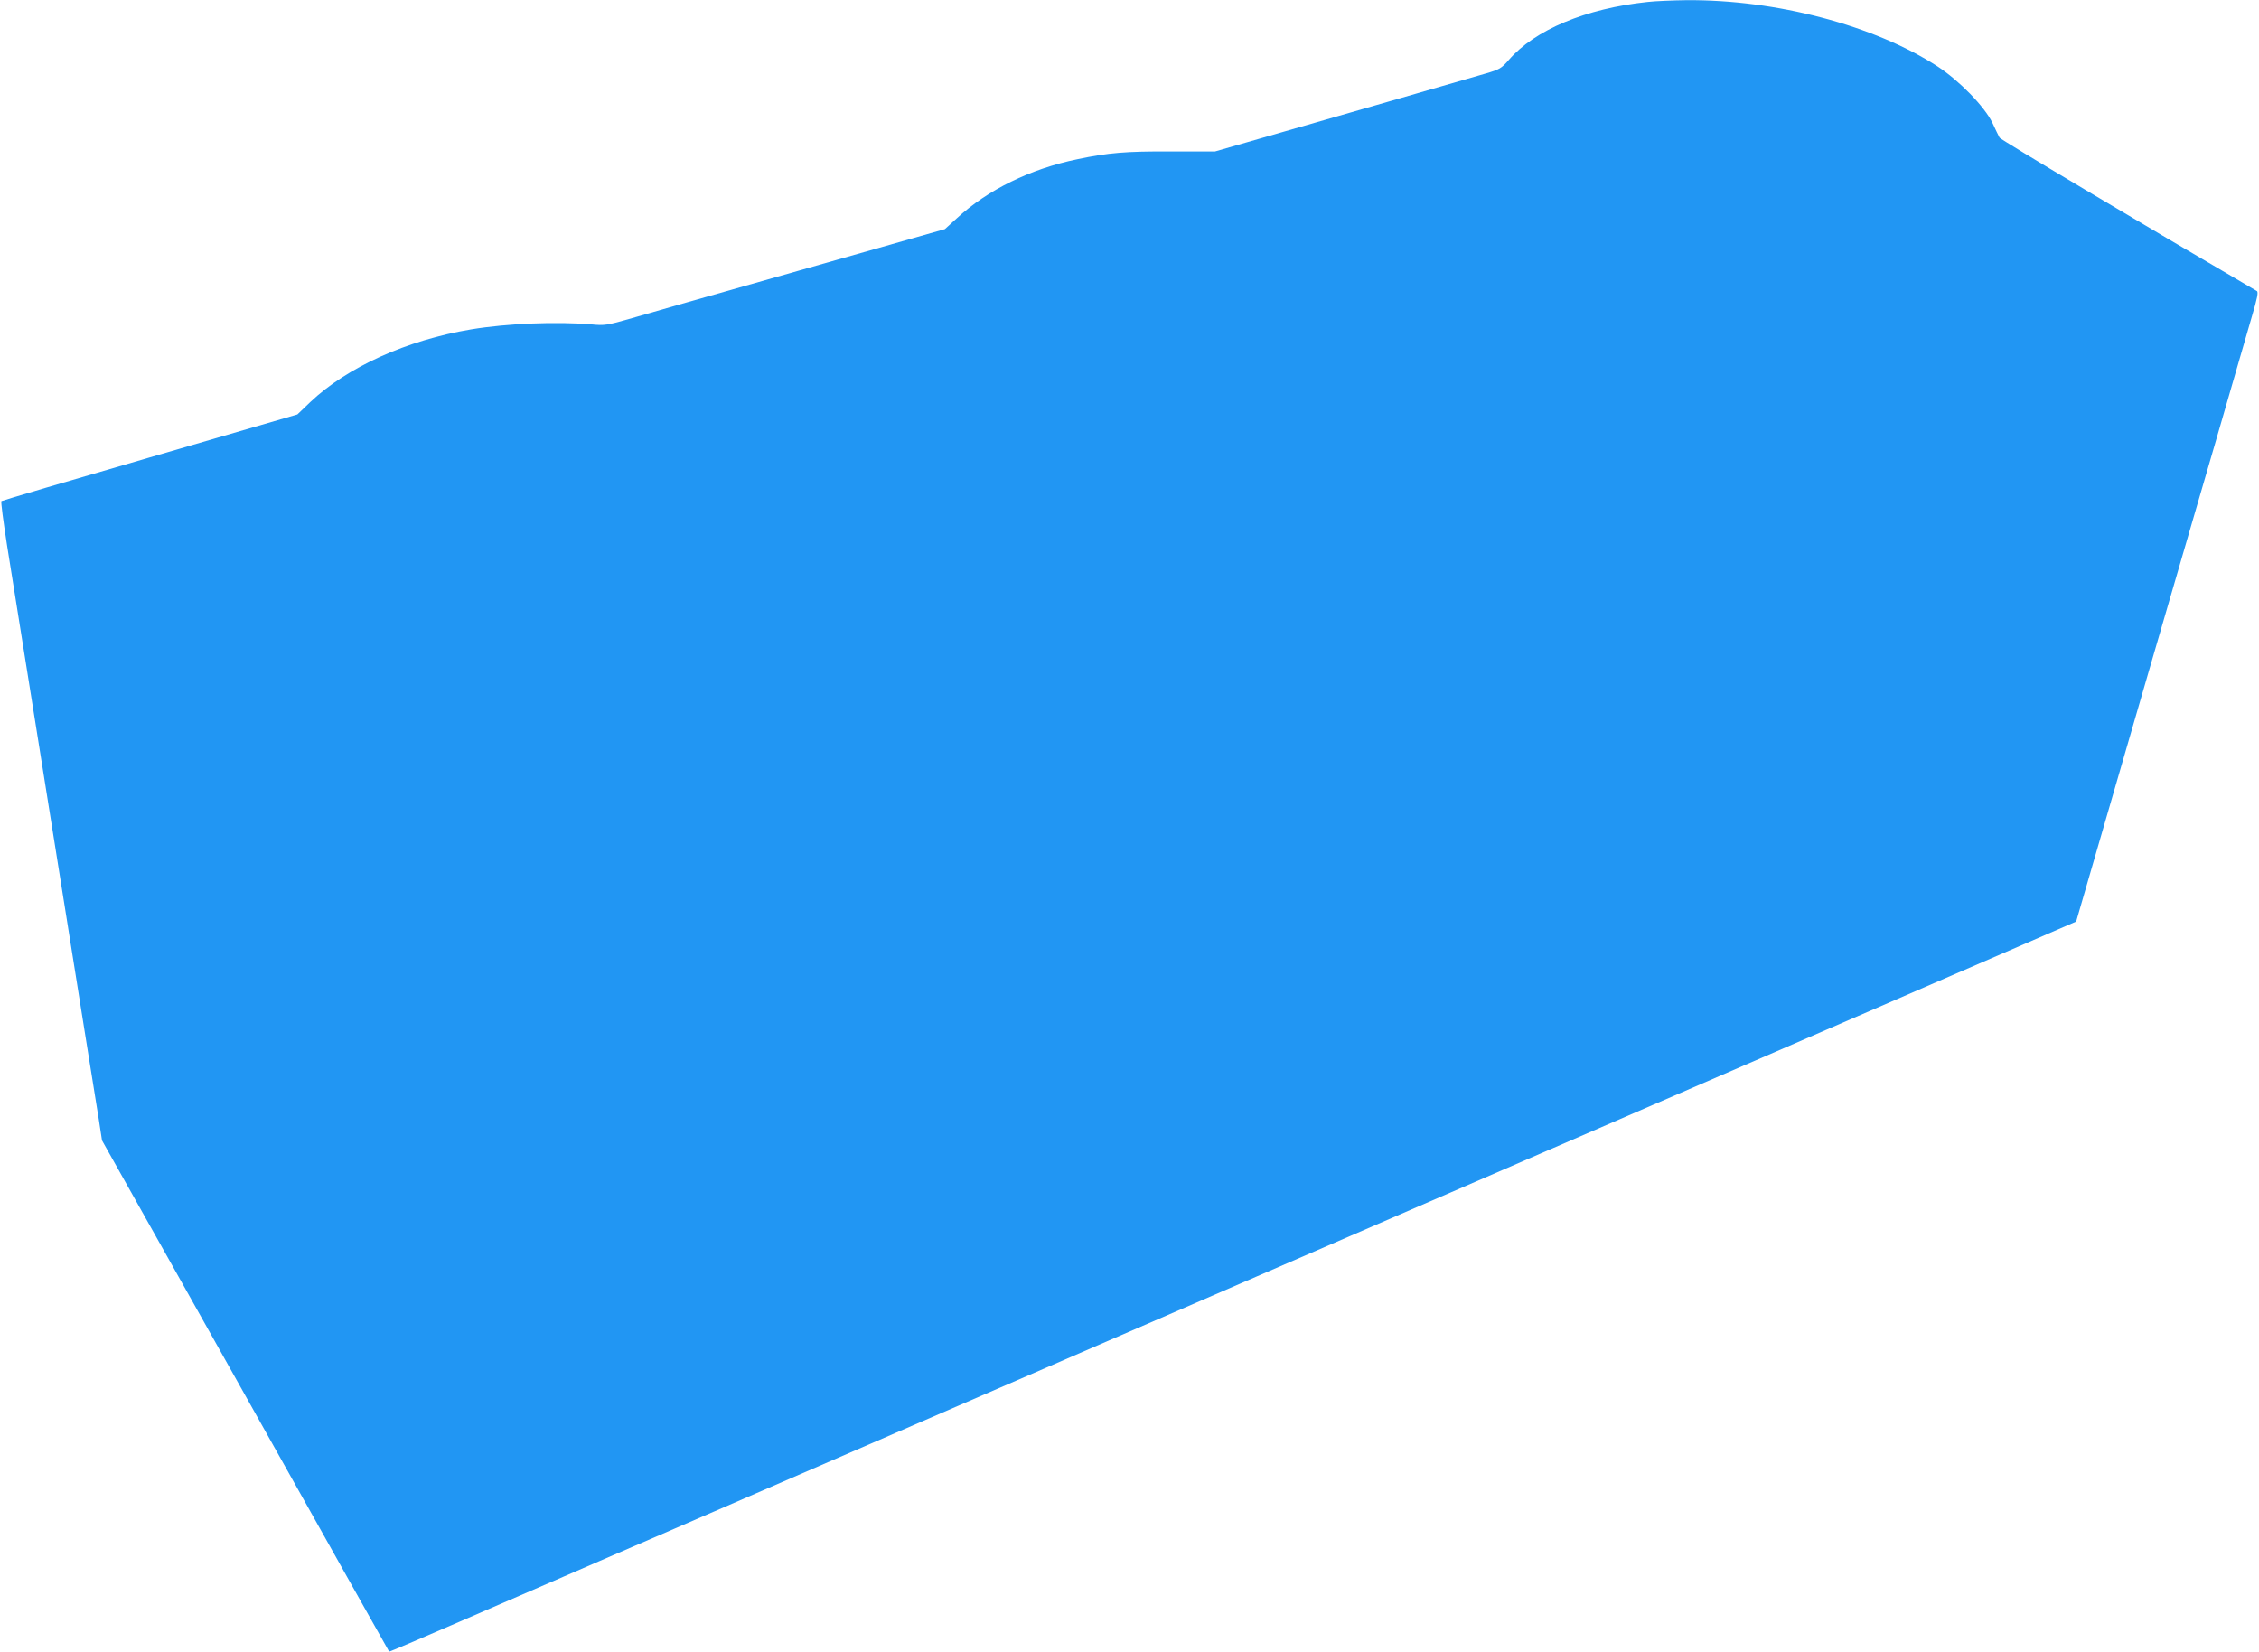 <?xml version="1.0" standalone="no"?>
<!DOCTYPE svg PUBLIC "-//W3C//DTD SVG 20010904//EN"
 "http://www.w3.org/TR/2001/REC-SVG-20010904/DTD/svg10.dtd">
<svg version="1.0" xmlns="http://www.w3.org/2000/svg"
 width="1280pt" height="936pt" viewBox="0 0 1280 936"
 preserveAspectRatio="xMidYMid meet">
<g transform="translate(0,936) scale(0.1,-0.1)"
fill="#2196f3" stroke="none">
<path d="M9336 9349 c-351 -37 -640 -158 -788 -330 -40 -46 -52 -53 -128 -75
-184 -54 -756 -218 -1135 -327 l-400 -115 -250 0 c-256 1 -354 -7 -530 -44
-267 -55 -507 -172 -685 -336 l-66 -60 -834 -237 c-459 -130 -892 -253 -962
-274 -117 -33 -134 -36 -205 -29 -197 17 -478 6 -683 -28 -365 -61 -703 -214
-912 -412 l-73 -70 -835 -243 c-459 -133 -838 -245 -842 -248 -4 -3 11 -116
32 -251 22 -135 143 -895 270 -1690 127 -795 239 -1498 250 -1563 l18 -118
813 -1447 c446 -796 813 -1448 814 -1449 1 -2 179 74 396 168 217 94 574 249
794 344 220 95 621 268 890 385 270 117 623 270 785 340 162 70 1087 471 2055
890 968 419 1976 856 2240 970 1097 475 1464 634 1919 831 l480 208 117 403
c64 222 203 698 307 1058 105 360 267 918 361 1240 93 322 188 648 210 725 32
107 38 141 29 146 -660 386 -1453 858 -1458 869 -5 8 -23 47 -41 85 -44 91
-188 239 -311 319 -359 233 -915 379 -1423 375 -77 -1 -175 -5 -219 -10z"/>
</g>
</svg>
